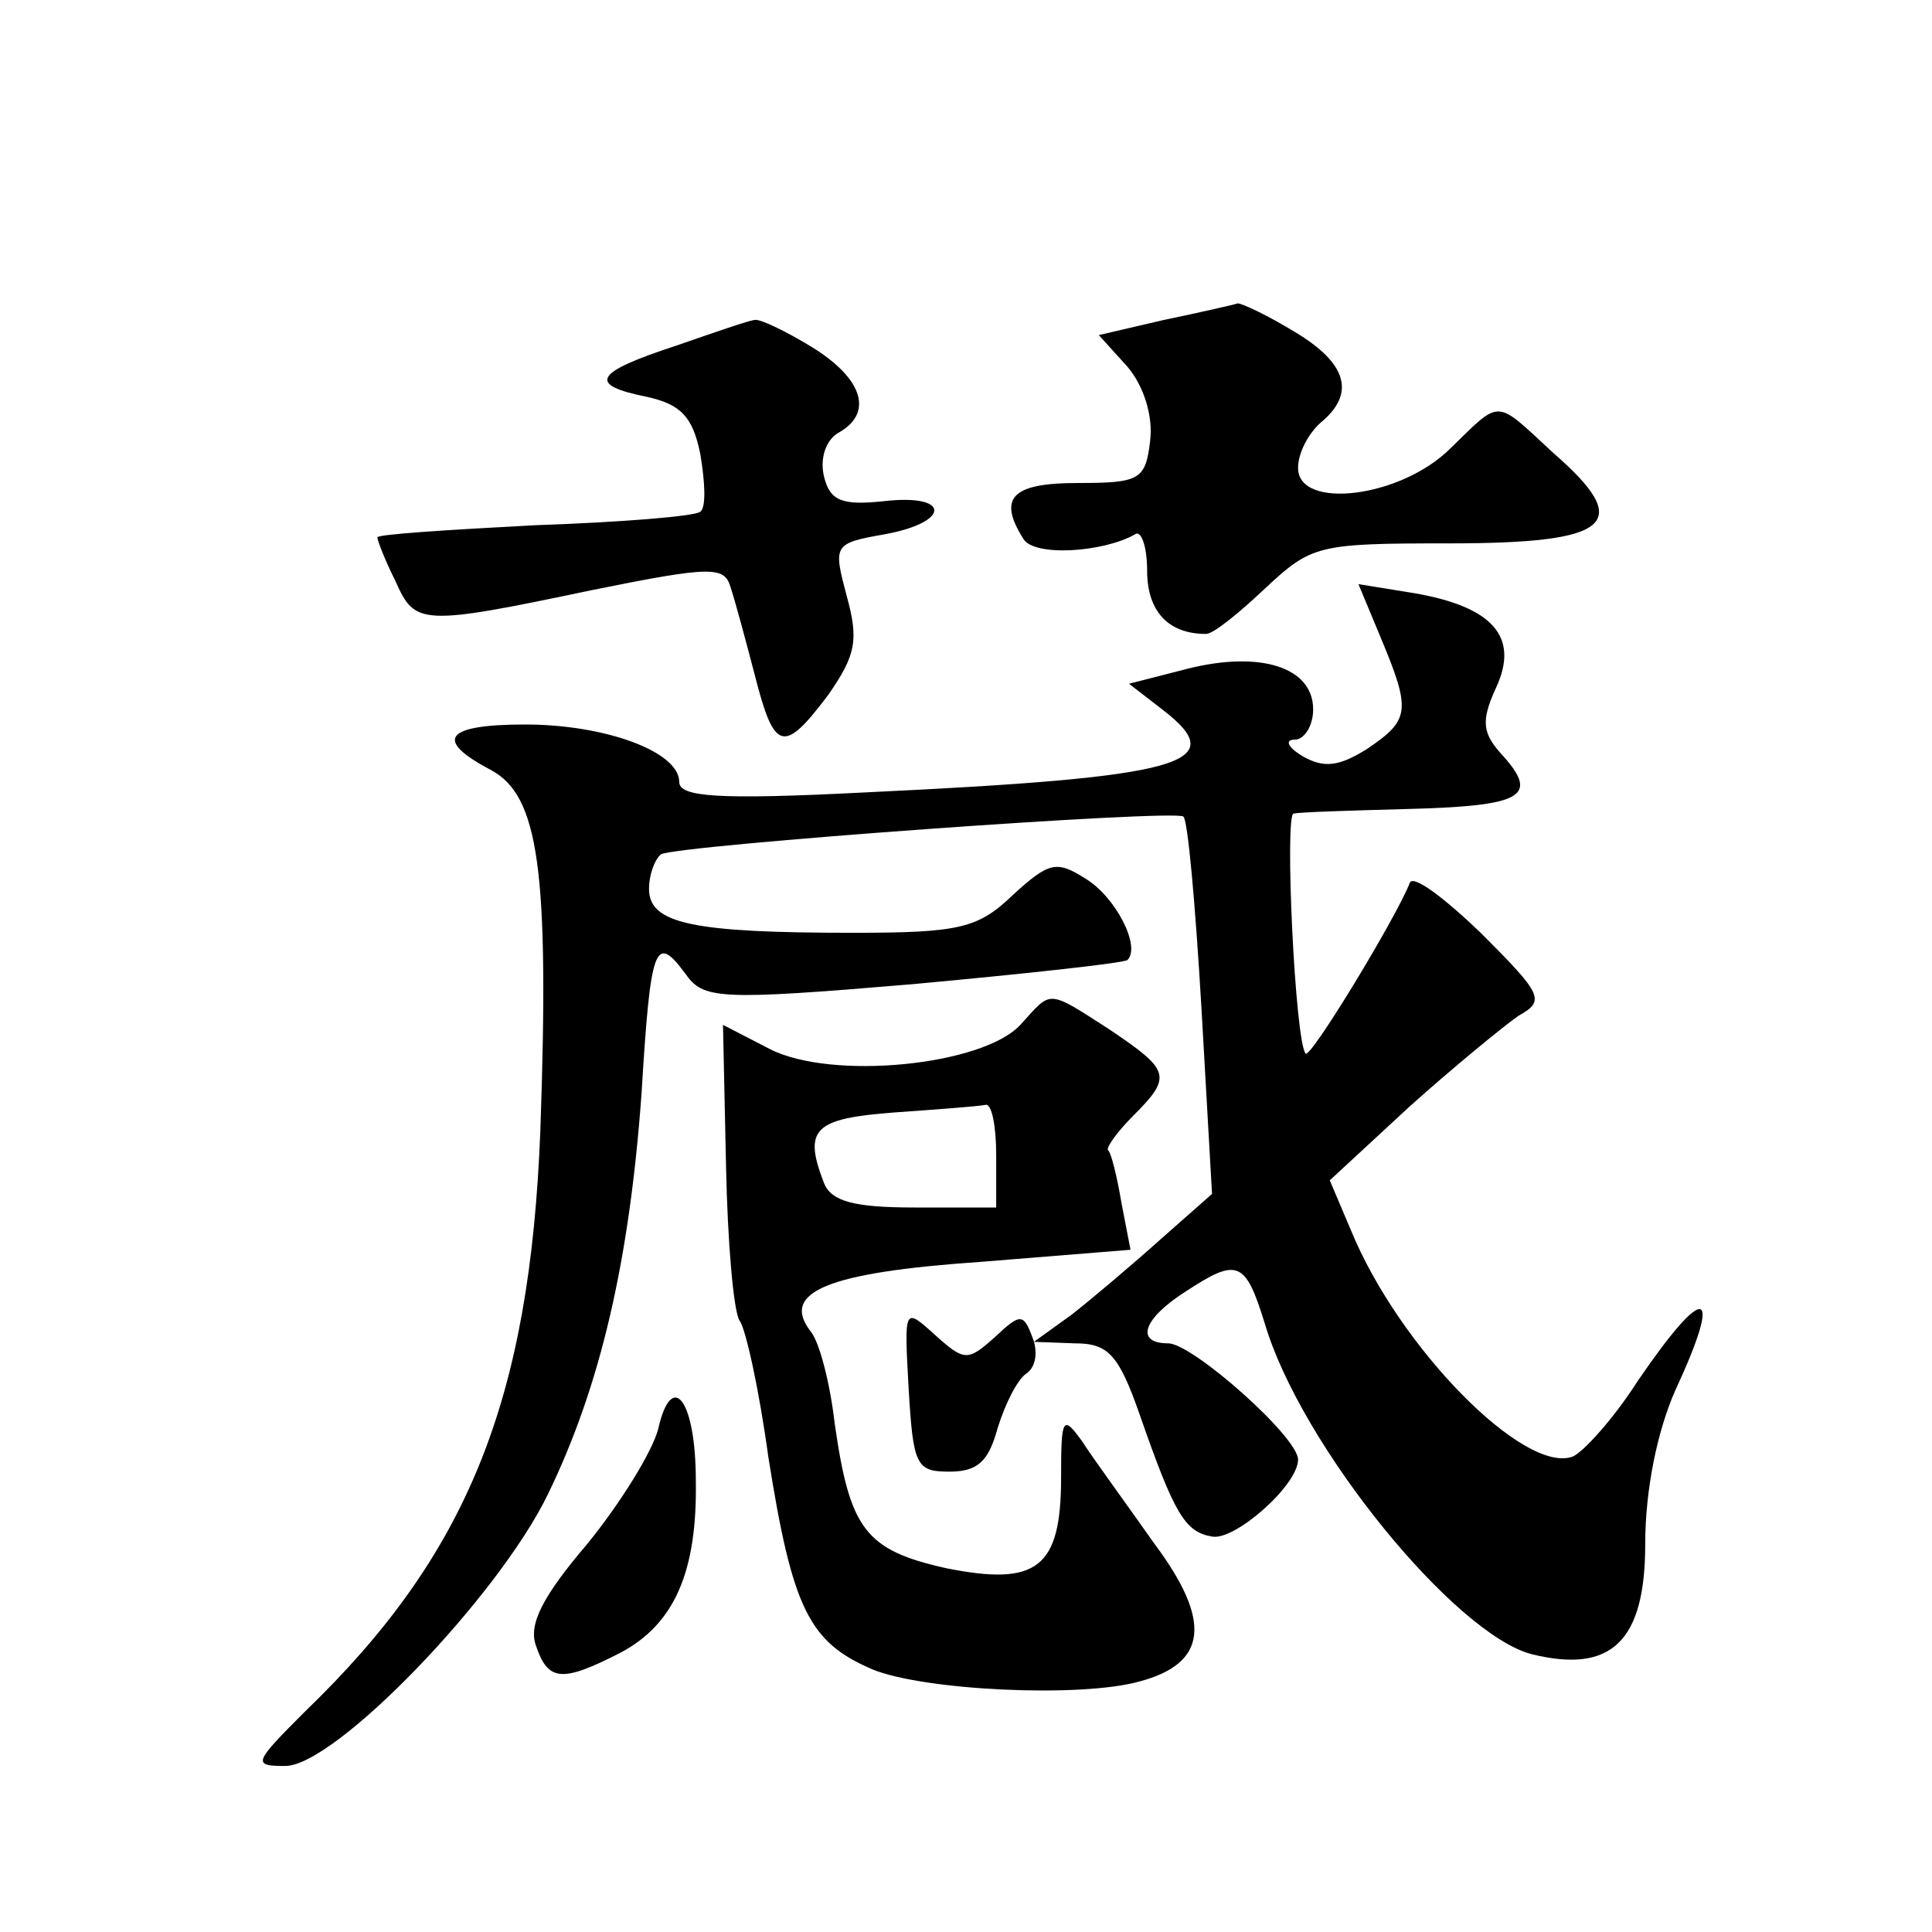 <?xml version="1.0" standalone="no"?>
<!DOCTYPE svg PUBLIC "-//W3C//DTD SVG 20010904//EN"
 "http://www.w3.org/TR/2001/REC-SVG-20010904/DTD/svg10.dtd">
<svg version="1.0" xmlns="http://www.w3.org/2000/svg"
 width="128pt" height="128pt" viewBox="0 0 128 128"
 preserveAspectRatio="xMidYMid meet">
<g transform="translate(0,128) scale(0.1,-0.1)"
fill="#0" stroke="none">
<path d="M771 1068 l-43 -10 19 -21 c11 -13 17 -33 15 -49 -3 -26 -7 -28 -48 -28
-44 0 -53 -10 -36 -37 7 -12 53 -9 74 3 4 3 8 -8 8 -24 0 -27 14 -42 39 -42 5 0
22 14 39 30 31 29 35 30 122 30 108 0 123 13 69 60 -39 36 -34 36 -68 3 -33 -33
-101 -41 -101 -13 0 10 7 23 15 30 23 19 18 39 -17 60 -18 11 -35 19 -38 19 -3
-1 -25 -6 -49 -11z M448 1051 c-55 -18 -59 -26 -19 -34 22 -5 30 -13 35 -38 3 -18
4 -35 0 -38 -3 -3 -52 -7 -110 -9 -57 -3 -104 -6 -104 -8 0 -2 5 -15 12 -29 13
-29 16 -30 130 -6 79 16 88 16 92 2 3 -9 10 -35 16 -58 13 -51 19 -53 49 -13 18
26 20 36 12 65 -9 34 -9 35 25 41 44 8 44 27 0 22 -28 -3 -36 0 -40 16 -3 12 1
24 9 29 24 13 17 36 -17 57 -18 11 -35 19 -38 18 -3 0 -26 -8 -52 -17z M915 857
c20 -48 19 -54 -9 -73 -19 -12 -29 -13 -43 -5 -10 6 -12 11 -5 11 6 0 12 9 12 20
0 28 -35 39 -83 27 l-39 -10 22 -17 c47 -36 14 -45 -197 -55 -98 -5 -123 -3 -123
7 0 20 -49 38 -102 38 -53 0 -61 -10 -23 -30 32 -17 39 -66 33 -239 -7 -179 -48
-281 -156 -385 -34 -34 -35 -36 -13 -36 33 0 141 112 174 180 35 72 54 155 62 265
6 99 9 107 29 80 12 -17 21 -18 151 -7 76 7 140 14 142 16 9 9 -8 42 -28 54 -19
12 -24 11 -48 -11 -23 -22 -35 -25 -106 -25 -106 0 -135 6 -135 29 0 10 4 20 8
23 10 6 341 30 346 25 3 -2 8 -59 12 -127 l7 -123 -34 -30 c-19 -17 -45 -39 -59
-50 l-25 -18 27 -1 c22 0 29 -7 43 -47 23 -66 30 -78 48 -81 15 -3 57 34 57 51
0 15 -70 77 -86 77 -22 0 -17 16 11 34 35 23 40 21 53 -21 24 -81 126 -206 177
-219 53 -13 75 9 75 73 0 36 8 75 20 102 32 69 20 72 -25 6 -16 -25 -36 -47 -43
-50 -32 -12 -115 72 -147 150 l-14 33 53 49 c29 26 62 53 72 60 18 10 16 14 -25
55 -24 23 -45 39 -47 33 -9 -23 -66 -117 -69 -113 -7 8 -14 158 -8 159 5 1 38 2
75 3 76 2 88 8 64 35 -14 15 -15 23 -5 45 16 34 -2 54 -54 63 l-37 6 15 -36z M676
601 c-25 -27 -125 -37 -166 -16 l-31 16 2 -93 c1 -51 5 -97 9 -103 4 -5 13 -46
19 -90 16 -101 27 -123 69 -141 34 -14 138 -19 177 -8 45 12 48 40 10 91 -19 27
-41 57 -48 68 -13 18 -14 16 -14 -24 0 -60 -16 -72 -76 -60 -54 12 -64 26 -74 96
-3 26 -10 54 -16 61 -20 26 11 39 113 46 l99 8 -6 31 c-3 18 -7 34 -9 35 -1 2 6
12 17 23 26 26 24 30 -16 57 -42 27 -38 26 -59 3z m-16 -86 l0 -35 -54 0 c-40 0
-55 4 -60 16 -14 36 -7 43 47 47 28 2 55 4 60 5 4 1 7 -14 7 -33z M602 360 c3 -51
5 -55 27 -55 19 0 26 7 32 29 5 16 13 32 19 36 6 4 8 14 4 24 -6 16 -8 16 -25 0
-18 -16 -20 -16 -40 2 -20 18 -20 18 -17 -36z M436 333 c-4 -15 -25 -49 -47 -76
-29 -34 -39 -53 -34 -67 8 -24 17 -25 56 -5 36 19 51 54 50 114 0 54 -16 74 -25
34z"/>
</g>
</svg>
